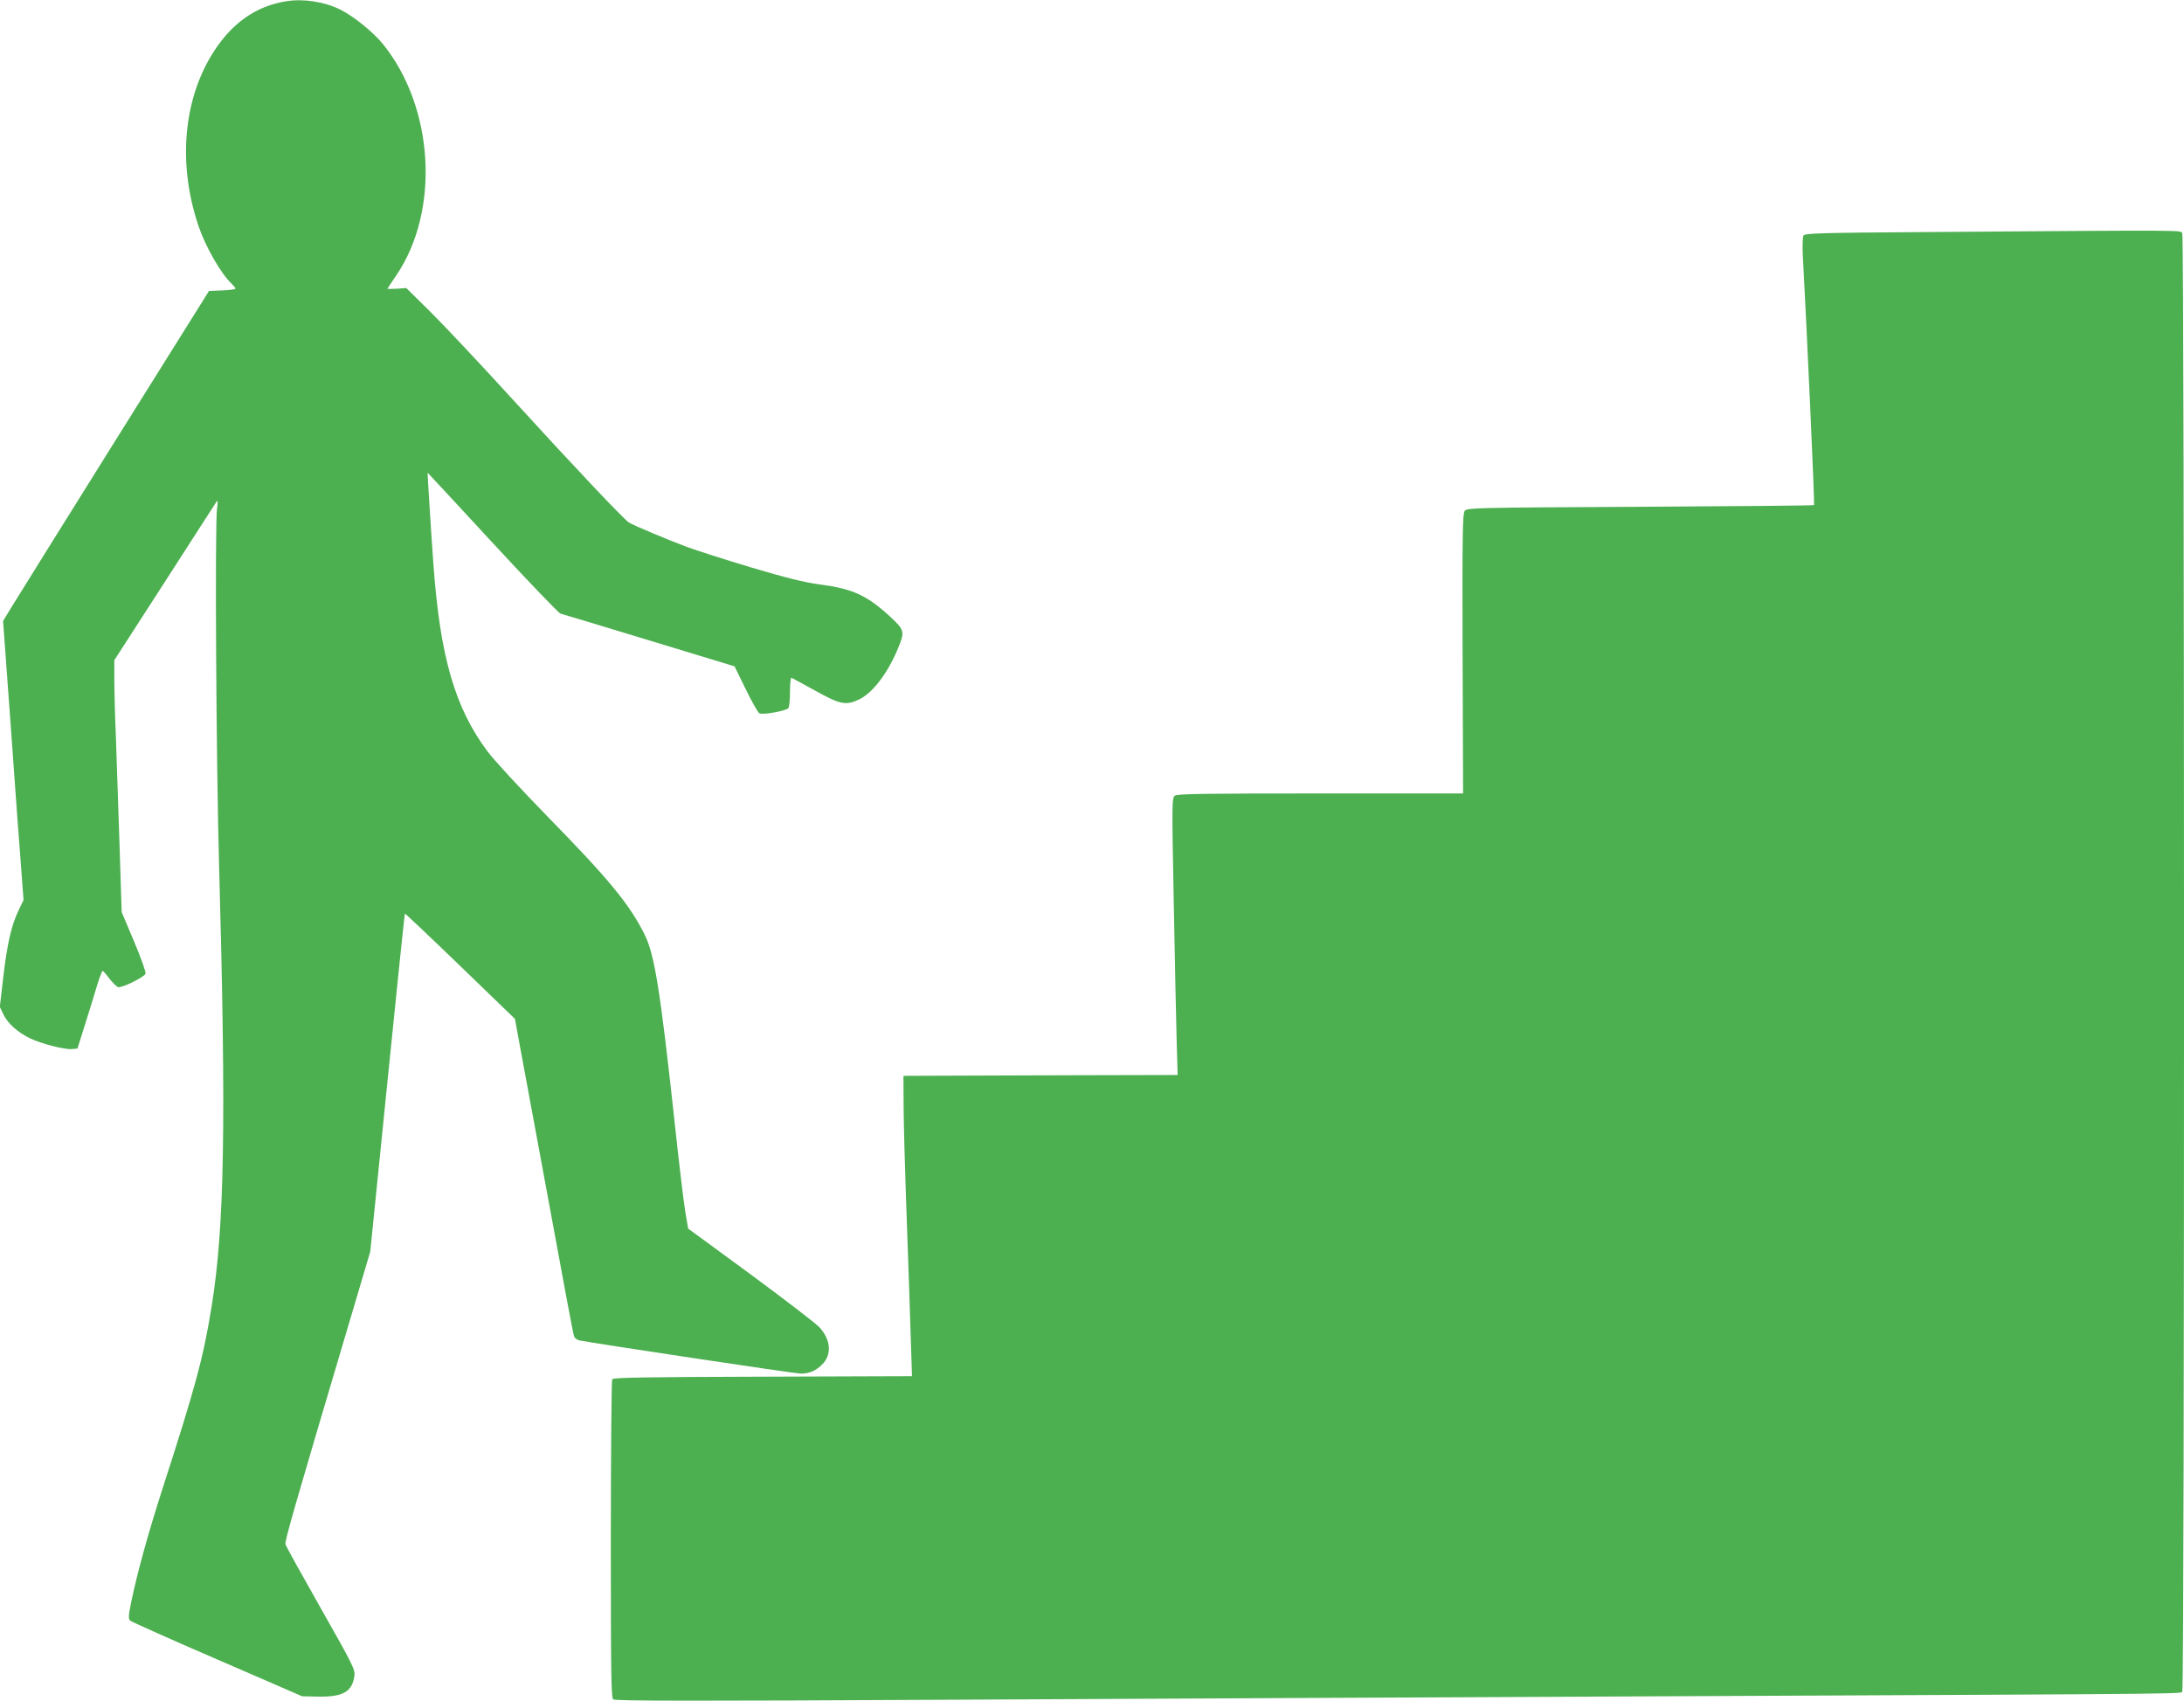 <?xml version="1.0" standalone="no"?>
<!DOCTYPE svg PUBLIC "-//W3C//DTD SVG 20010904//EN"
 "http://www.w3.org/TR/2001/REC-SVG-20010904/DTD/svg10.dtd">
<svg version="1.0" xmlns="http://www.w3.org/2000/svg"
 width="1280pt" height="997pt" viewBox="0 0 1280 997"
 preserveAspectRatio="xMidYMid meet">
<g transform="translate(0,997) scale(0.1,-0.1)"
fill="#4caf50" stroke="none">
<path d="M1680 9963 c-155 -24 -284 -103 -387 -238 -213 -280 -262 -690 -129
-1081 40 -119 131 -277 190 -333 14 -14 26 -28 26 -32 0 -5 -35 -9 -77 -11
l-78 -3 -557 -890 c-306 -489 -577 -925 -603 -967 l-47 -77 47 -643 c25 -354
52 -722 60 -818 l13 -175 -29 -60 c-42 -87 -67 -196 -90 -393 l-20 -173 21
-44 c26 -54 85 -106 158 -141 68 -32 202 -66 244 -62 l32 3 44 140 c24 77 56
179 70 227 15 49 30 88 33 88 4 0 22 -20 40 -45 19 -24 42 -47 51 -50 20 -7
153 58 161 79 3 9 -27 93 -67 188 l-73 173 -12 380 c-7 209 -16 490 -21 625
-6 135 -10 296 -10 358 l0 113 293 454 c160 250 298 462 304 472 10 15 11 8 5
-37 -13 -99 -5 -1481 12 -2090 42 -1514 32 -2120 -44 -2588 -48 -298 -94 -468
-289 -1071 -85 -265 -146 -487 -181 -655 -17 -81 -18 -102 -8 -113 8 -7 237
-110 511 -228 l498 -216 97 -2 c142 -2 197 29 209 122 5 36 -8 63 -197 396
-111 196 -205 365 -207 375 -5 18 51 213 368 1280 l129 435 100 989 c55 544
101 990 103 992 1 2 147 -136 324 -307 l321 -310 25 -137 c14 -75 67 -360 117
-632 155 -841 198 -1074 205 -1093 4 -9 17 -19 29 -22 69 -15 1267 -195 1298
-195 50 0 87 15 125 52 59 57 54 144 -14 219 -20 22 -201 161 -403 310 l-367
269 -17 101 c-9 55 -37 285 -61 512 -86 791 -119 995 -178 1112 -89 178 -210
324 -575 697 -153 157 -307 324 -343 372 -193 257 -280 558 -319 1101 -16 220
-35 535 -34 535 1 0 172 -185 380 -410 209 -226 388 -413 399 -416 11 -3 245
-73 520 -157 l500 -152 65 -133 c36 -74 72 -137 80 -142 21 -11 160 14 171 31
5 8 9 52 9 97 0 46 4 82 8 80 5 -1 67 -36 139 -75 147 -82 180 -89 258 -52 81
38 173 161 232 309 36 89 33 99 -51 177 -136 125 -220 163 -413 188 -88 12
-190 37 -399 99 -154 46 -324 101 -379 121 -100 37 -312 126 -338 142 -27 15
-343 350 -683 723 -188 206 -405 437 -482 513 l-141 139 -55 -4 c-31 -1 -56
-2 -56 -1 0 1 24 37 53 80 256 377 222 982 -78 1354 -58 71 -171 163 -251 203
-90 45 -215 65 -314 49z"/>
<path d="M11287 8610 c-614 -4 -709 -7 -717 -20 -5 -8 -7 -62 -4 -120 22 -391
70 -1456 66 -1460 -2 -3 -460 -7 -1019 -10 -992 -5 -1015 -6 -1029 -25 -12
-16 -14 -141 -12 -837 l3 -818 -836 0 c-679 0 -839 -2 -853 -13 -18 -13 -18
-38 -7 -618 6 -332 14 -697 17 -811 l6 -208 -803 -2 -804 -3 1 -190 c1 -104 7
-329 13 -500 13 -357 29 -836 33 -975 l3 -95 -874 -3 c-685 -2 -877 -5 -883
-15 -4 -6 -8 -429 -8 -938 0 -792 2 -928 14 -938 11 -10 473 -10 2018 -2 1102
6 3058 15 4348 21 3024 14 2819 12 2830 30 14 22 13 8515 0 8541 -12 21 93 21
-1503 9z"/>
</g>
</svg>
